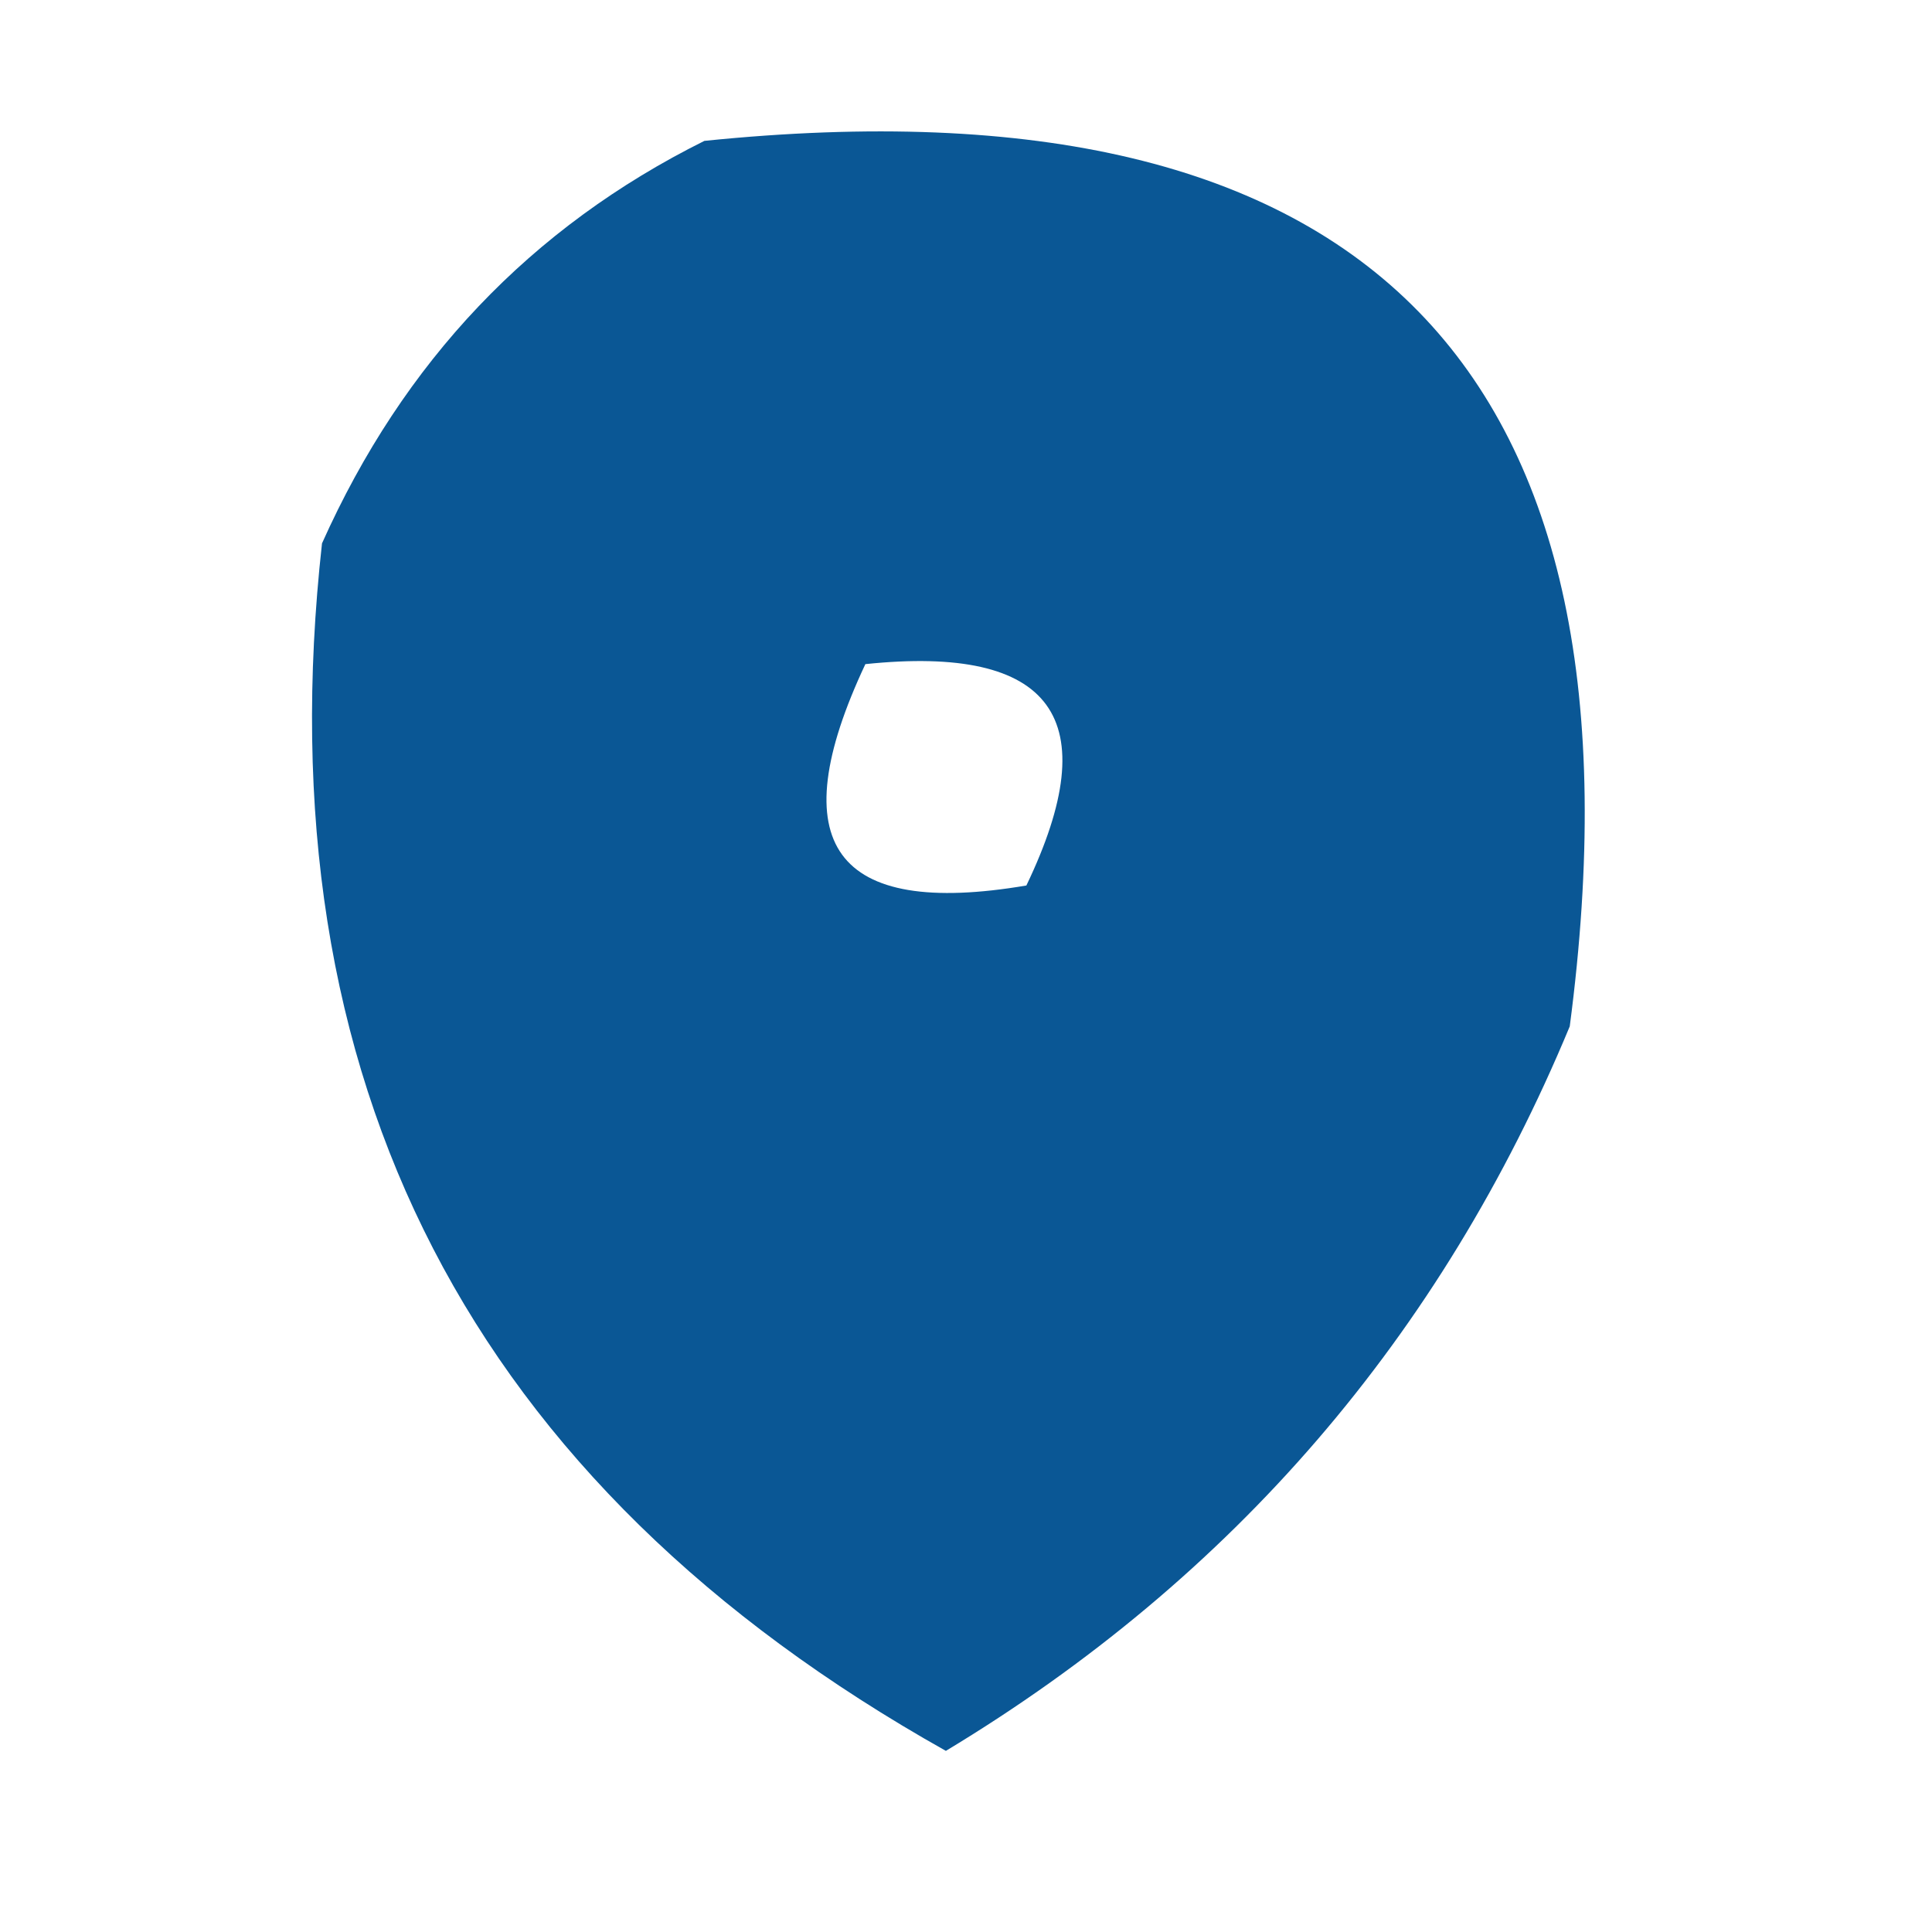 <?xml version="1.0" encoding="UTF-8"?>
<!DOCTYPE svg PUBLIC "-//W3C//DTD SVG 1.1//EN" "http://www.w3.org/Graphics/SVG/1.1/DTD/svg11.dtd">
<svg xmlns="http://www.w3.org/2000/svg" version="1.1" width="48px" height="48px" style="shape-rendering:geometricPrecision; text-rendering:geometricPrecision; image-rendering:optimizeQuality; fill-rule:evenodd; clip-rule:evenodd" xmlns:xlink="http://www.w3.org/1999/xlink">
<g><path style="opacity:0.958" fill="#005191" d="M 17.5,3.5 C 33.985,1.817 41.151,9.151 39,25.5C 35.803,33.197 30.636,39.197 23.5,43.5C 11.684,36.866 6.517,26.866 8,13.5C 10.022,8.98 13.189,5.647 17.5,3.5 Z M 21.5,16.5 C 26.159,16.015 27.492,17.848 25.5,22C 20.728,22.81 19.395,20.977 21.5,16.5 Z"/></g>
</svg>